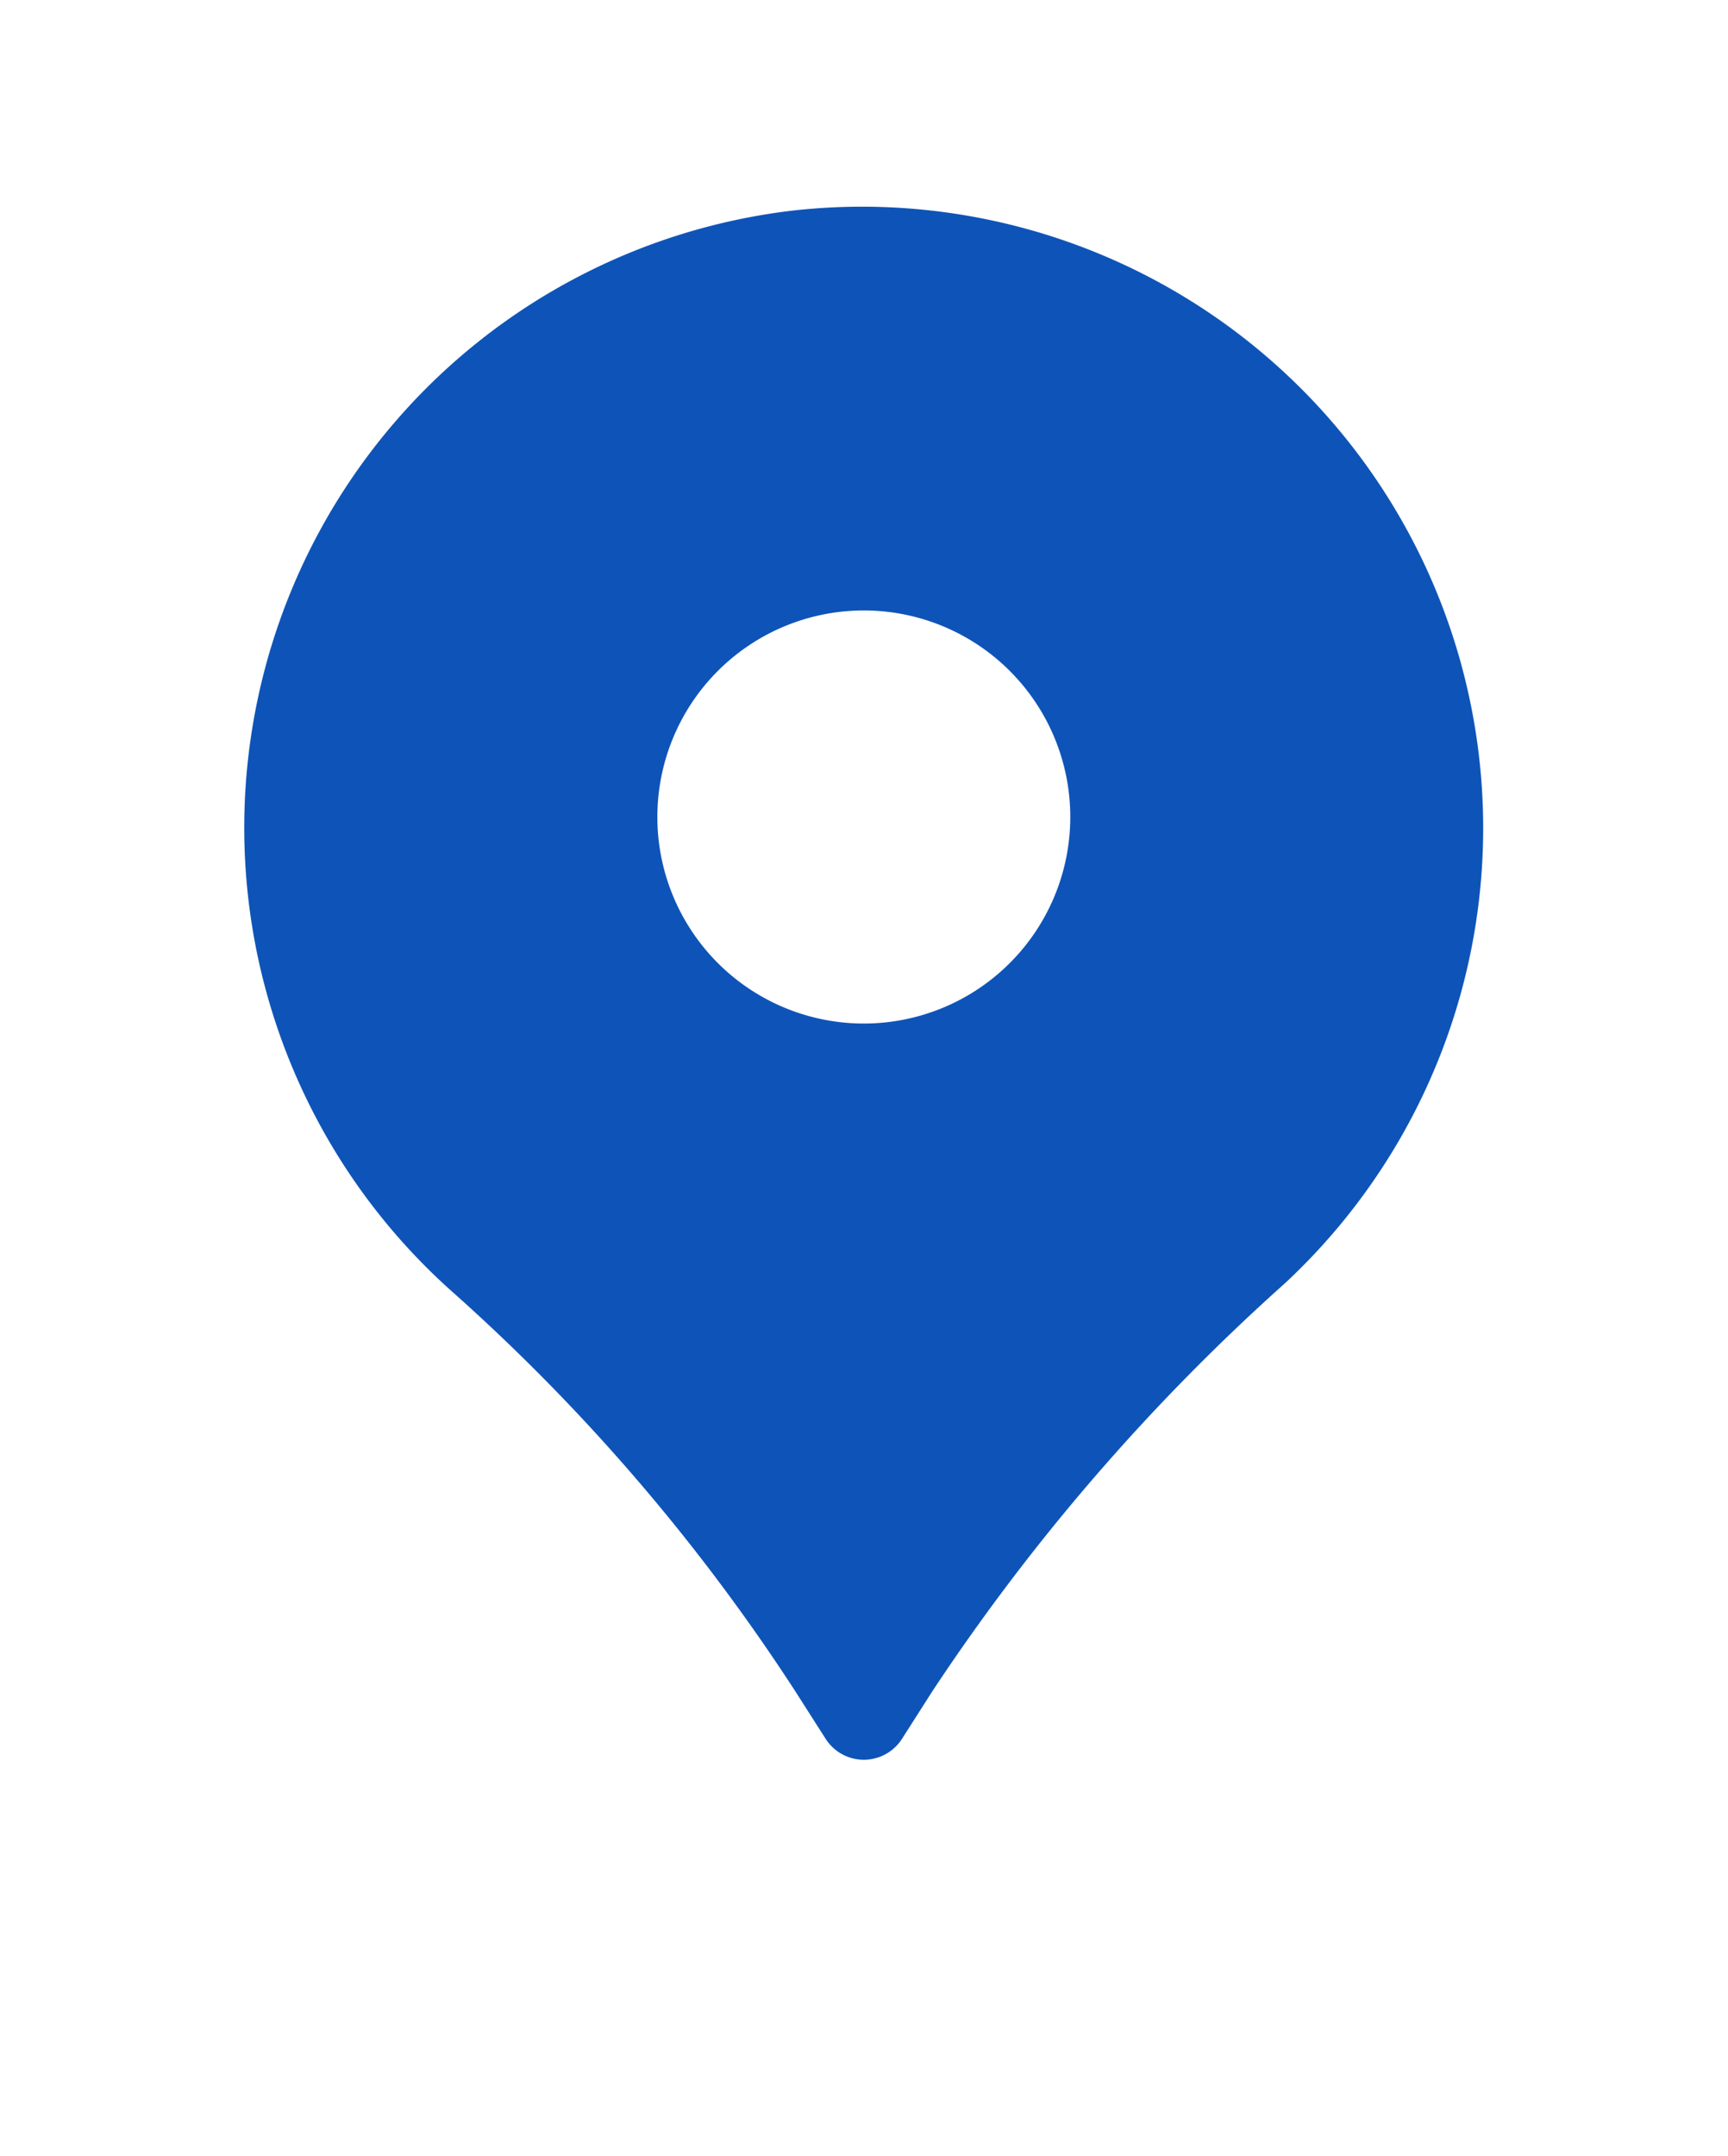 <?xml version="1.0" encoding="UTF-8"?> <svg xmlns="http://www.w3.org/2000/svg" id="Layer_1" data-name="Layer 1" viewBox="0 0 47.29 58.98"> <defs> <style>.cls-1{fill:#0e54b8;}</style> </defs> <title>noun_place_1611368</title> <path class="cls-1" d="M21.7,5.76a17,17,0,0,0-9.41,29.5,53.9,53.9,0,0,1,9.47,11l.83,1.3a1.24,1.24,0,0,0,2.1,0l.83-1.3a57.52,57.52,0,0,1,9.64-11.15A17,17,0,0,0,21.7,5.76ZM23.64,28a5.65,5.65,0,1,1,5.65-5.65A5.65,5.65,0,0,1,23.64,28Z"></path> </svg> 
